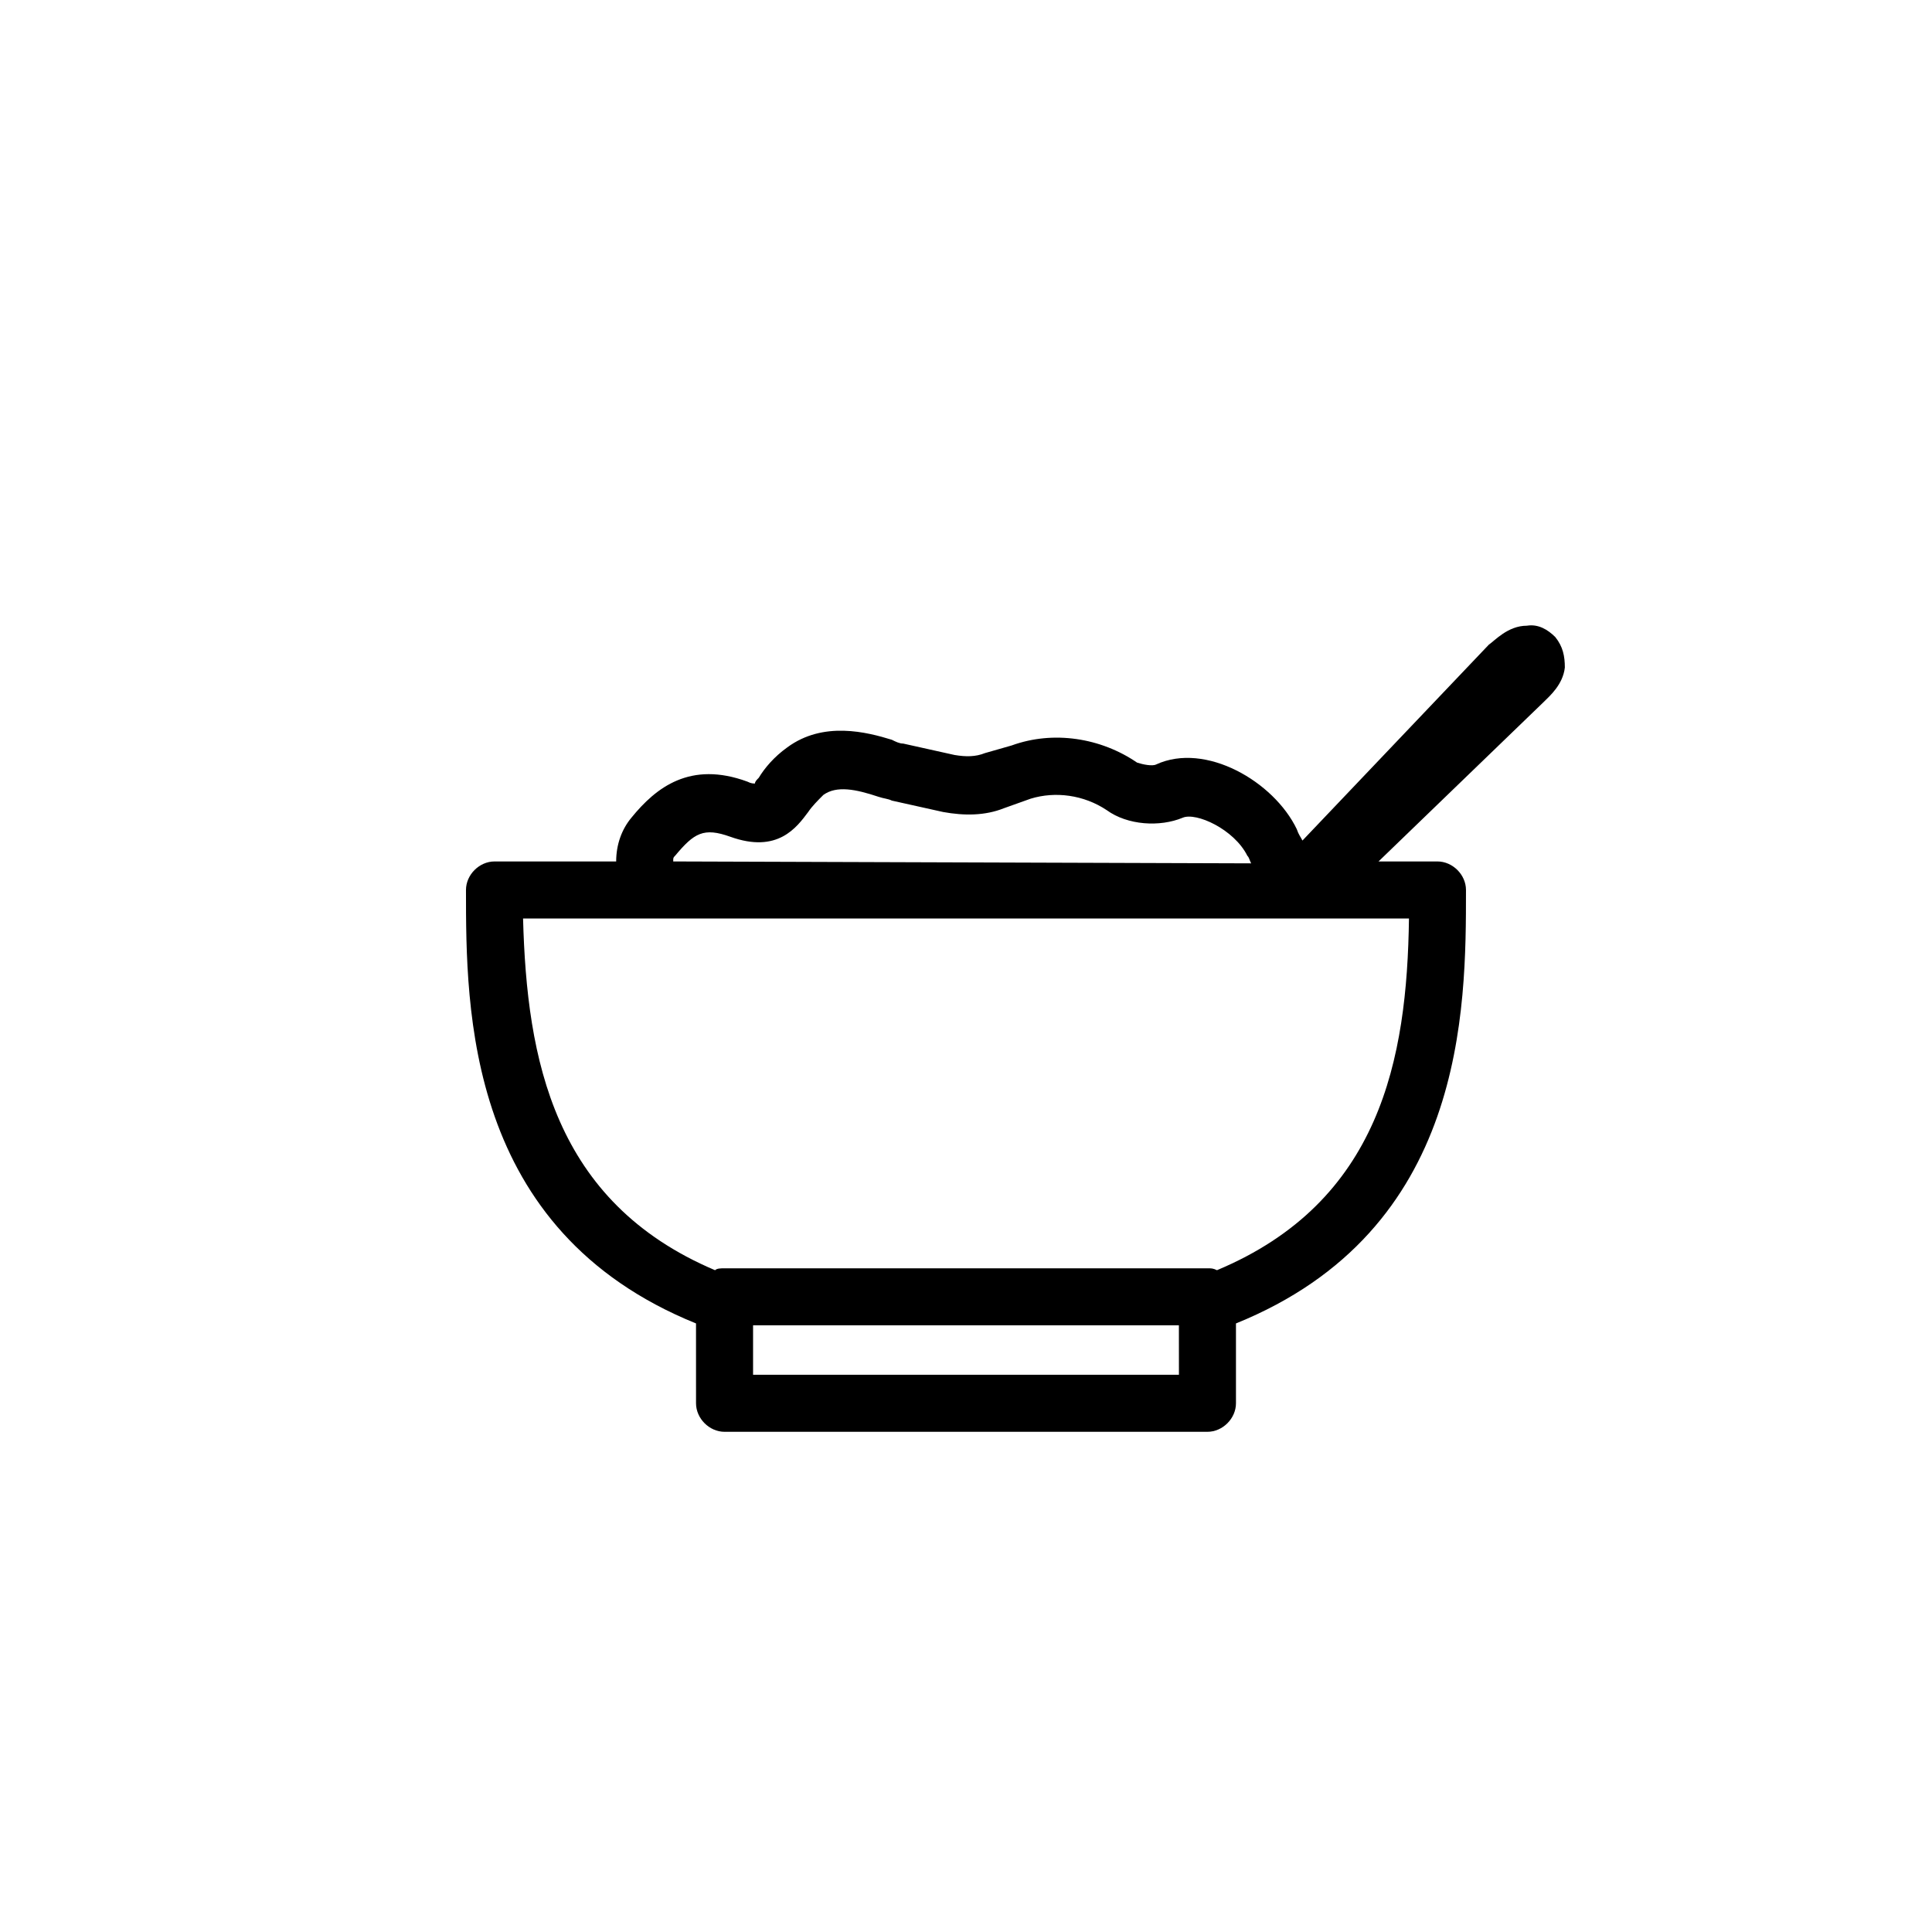 <?xml version="1.0" encoding="UTF-8"?>
<!-- Uploaded to: ICON Repo, www.svgrepo.com, Generator: ICON Repo Mixer Tools -->
<svg fill="#000000" width="800px" height="800px" version="1.1" viewBox="144 144 512 512" xmlns="http://www.w3.org/2000/svg">
 <path d="m548.62 309.82c-5.039 0-8.566 4.031-10.078 5.039l-49.375 51.891c-0.504-1.008-1.008-1.512-1.512-3.023-6.047-12.594-24.184-23.176-37.281-17.129-1.008 0.504-3.527 0-5.039-0.504-9.574-6.551-22.168-8.566-33.25-4.535l-7.051 2.016c-2.519 1.008-5.039 1.008-8.062 0.504l-13.602-3.023c-1.008 0-2.016-0.504-3.023-1.008-6.551-2.016-18.137-5.039-27.711 2.016-3.527 2.519-6.047 5.543-7.559 8.062-0.504 0.504-1.008 1.008-1.008 1.512-0.504 0-1.008 0-2.016-0.504-15.113-5.543-24.184 1.512-30.73 9.574-2.519 3.023-4.031 7.055-4.031 11.586h-32.242c-4.031 0-7.559 3.527-7.559 7.559 0 31.738 0 90.184 60.961 114.87l0.004 21.16c0 4.031 3.527 7.559 7.559 7.559h127.97c4.031 0 7.559-3.527 7.559-7.559v-21.16c60.957-24.688 60.957-83.129 60.957-114.87 0-4.031-3.527-7.559-7.559-7.559h-15.617l43.832-42.32c1.512-1.512 5.039-4.535 5.543-9.07 0-3.023-0.504-5.543-2.519-8.062-2.016-2.012-4.535-3.523-7.559-3.019zm-226.21 62.473c0-1.008 0-1.008 0.504-1.512 5.039-6.047 7.559-7.559 14.609-5.039 12.594 4.535 17.633-2.519 20.656-6.551 1.008-1.512 2.519-3.023 4.031-4.535 3.527-2.519 8.566-1.512 14.609 0.504 1.512 0.504 2.519 0.504 3.527 1.008l13.602 3.023c5.543 1.008 11.082 1.008 16.121-1.008l7.055-2.519c6.551-2.016 14.105-1.008 20.152 3.023 5.543 4.031 14.105 4.535 20.152 2.016 3.527-1.512 13.602 3.023 17.129 10.078 0.504 0.504 0.504 1.008 1.008 2.016zm134.02 136.03h-112.86v-13.098h112.85zm60.961-120.91c-0.504 37.281-7.559 75.066-50.883 93.203-1.008-0.504-1.512-0.504-2.519-0.504l-127.97 0.004c-1.008 0-2.016 0-2.519 0.504-42.824-18.137-49.879-55.922-50.883-93.203z"/>
</svg>